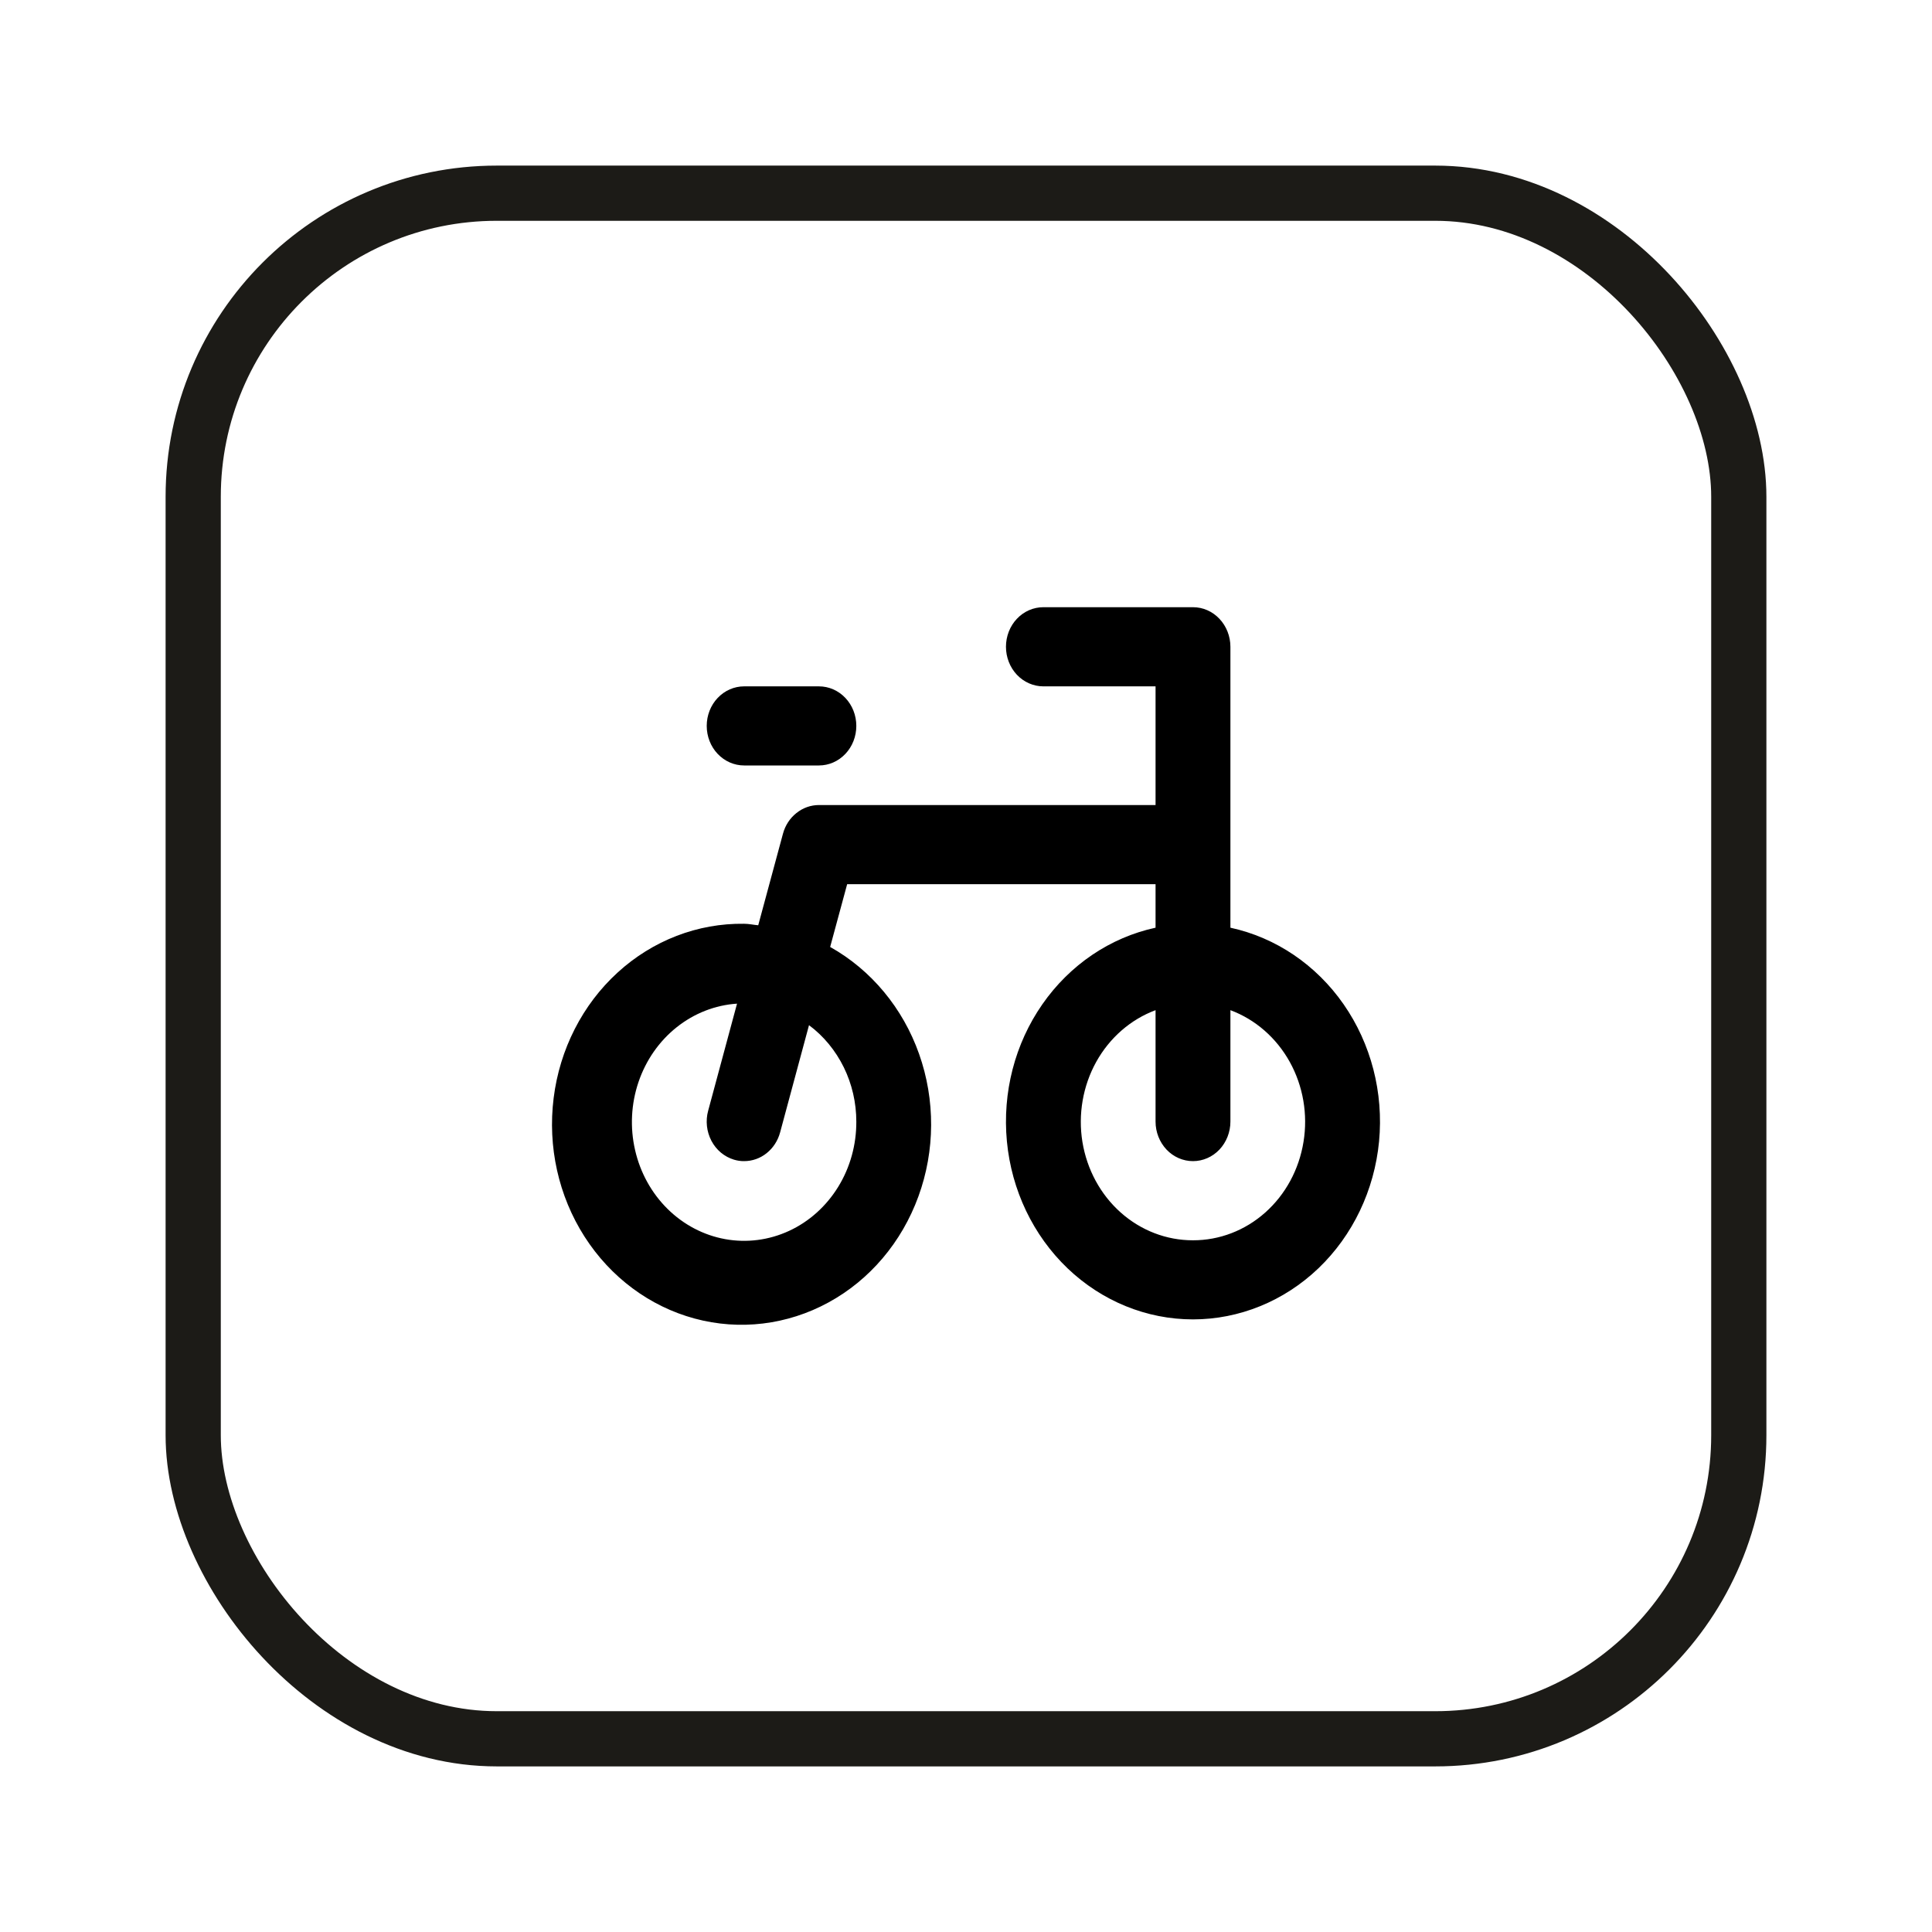 <svg width="35" height="35" viewBox="0 0 35 35" fill="none" xmlns="http://www.w3.org/2000/svg">
<rect x="3.5" y="3.5" width="28" height="28" rx="5.5" stroke="#1C1B17"/>
<g clip-path="url(#clip0_420_864)">
<path d="M22.29 16.806V11.717C22.29 11.527 22.218 11.344 22.091 11.21C21.964 11.075 21.792 11 21.612 11H18.901C18.722 11 18.549 11.075 18.422 11.21C18.295 11.344 18.224 11.527 18.224 11.717C18.224 11.907 18.295 12.089 18.422 12.224C18.549 12.358 18.722 12.434 18.901 12.434H20.934V14.584H14.836C14.688 14.584 14.545 14.635 14.428 14.729C14.31 14.822 14.224 14.954 14.184 15.104L13.736 16.762C13.65 16.755 13.568 16.735 13.48 16.735C12.64 16.723 11.824 17.037 11.188 17.619C10.552 18.2 10.14 19.009 10.03 19.89C9.919 20.772 10.118 21.666 10.589 22.402C11.06 23.139 11.77 23.667 12.585 23.887C13.399 24.107 14.262 24.003 15.009 23.595C15.756 23.188 16.336 22.504 16.638 21.674C16.941 20.845 16.945 19.926 16.65 19.093C16.356 18.261 15.782 17.571 15.039 17.155L15.347 16.018H20.934V16.806C20.112 16.984 19.381 17.478 18.883 18.194C18.385 18.909 18.157 19.794 18.241 20.678C18.325 21.562 18.717 22.381 19.34 22.977C19.963 23.572 20.772 23.902 21.612 23.902C22.451 23.902 23.261 23.572 23.884 22.977C24.507 22.381 24.898 21.562 24.983 20.678C25.067 19.794 24.838 18.909 24.341 18.194C23.843 17.478 23.112 16.984 22.29 16.806ZM15.513 20.319C15.515 20.739 15.401 21.15 15.184 21.502C14.967 21.854 14.658 22.131 14.294 22.299C13.93 22.467 13.528 22.519 13.137 22.448C12.745 22.377 12.382 22.186 12.092 21.899C11.802 21.612 11.598 21.242 11.505 20.834C11.411 20.426 11.433 19.997 11.567 19.602C11.701 19.207 11.941 18.862 12.259 18.609C12.576 18.357 12.956 18.208 13.352 18.182L12.829 20.122C12.804 20.212 12.797 20.307 12.807 20.4C12.817 20.494 12.845 20.584 12.888 20.667C12.931 20.749 12.99 20.822 13.059 20.88C13.129 20.938 13.209 20.982 13.295 21.008C13.355 21.026 13.418 21.036 13.48 21.035C13.628 21.035 13.771 20.985 13.888 20.891C14.006 20.797 14.091 20.666 14.132 20.516L14.656 18.572C14.921 18.769 15.136 19.031 15.286 19.335C15.435 19.639 15.513 19.976 15.513 20.319ZM21.612 22.469C21.133 22.47 20.669 22.292 20.303 21.966C19.936 21.64 19.691 21.187 19.609 20.687C19.528 20.188 19.617 19.674 19.859 19.237C20.102 18.8 20.483 18.468 20.934 18.3V20.319C20.934 20.509 21.006 20.691 21.133 20.826C21.26 20.96 21.432 21.035 21.612 21.035C21.792 21.035 21.964 20.96 22.091 20.826C22.218 20.691 22.29 20.509 22.29 20.319V18.3C22.741 18.468 23.122 18.8 23.365 19.237C23.607 19.674 23.696 20.188 23.614 20.687C23.533 21.187 23.288 21.64 22.921 21.966C22.555 22.292 22.091 22.47 21.612 22.469ZM13.48 13.867C13.301 13.867 13.129 13.792 13.001 13.657C12.874 13.523 12.803 13.341 12.803 13.15C12.803 12.96 12.874 12.778 13.001 12.644C13.129 12.509 13.301 12.434 13.48 12.434H14.836C15.015 12.434 15.188 12.509 15.315 12.644C15.442 12.778 15.513 12.96 15.513 13.15C15.513 13.341 15.442 13.523 15.315 13.657C15.188 13.792 15.015 13.867 14.836 13.867H13.48Z" fill="black"/>
</g>
<defs>
<clipPath id="clip0_420_864">
<rect width="35" height="35" fill="white"/>
</clipPath>
</defs>
</svg>
